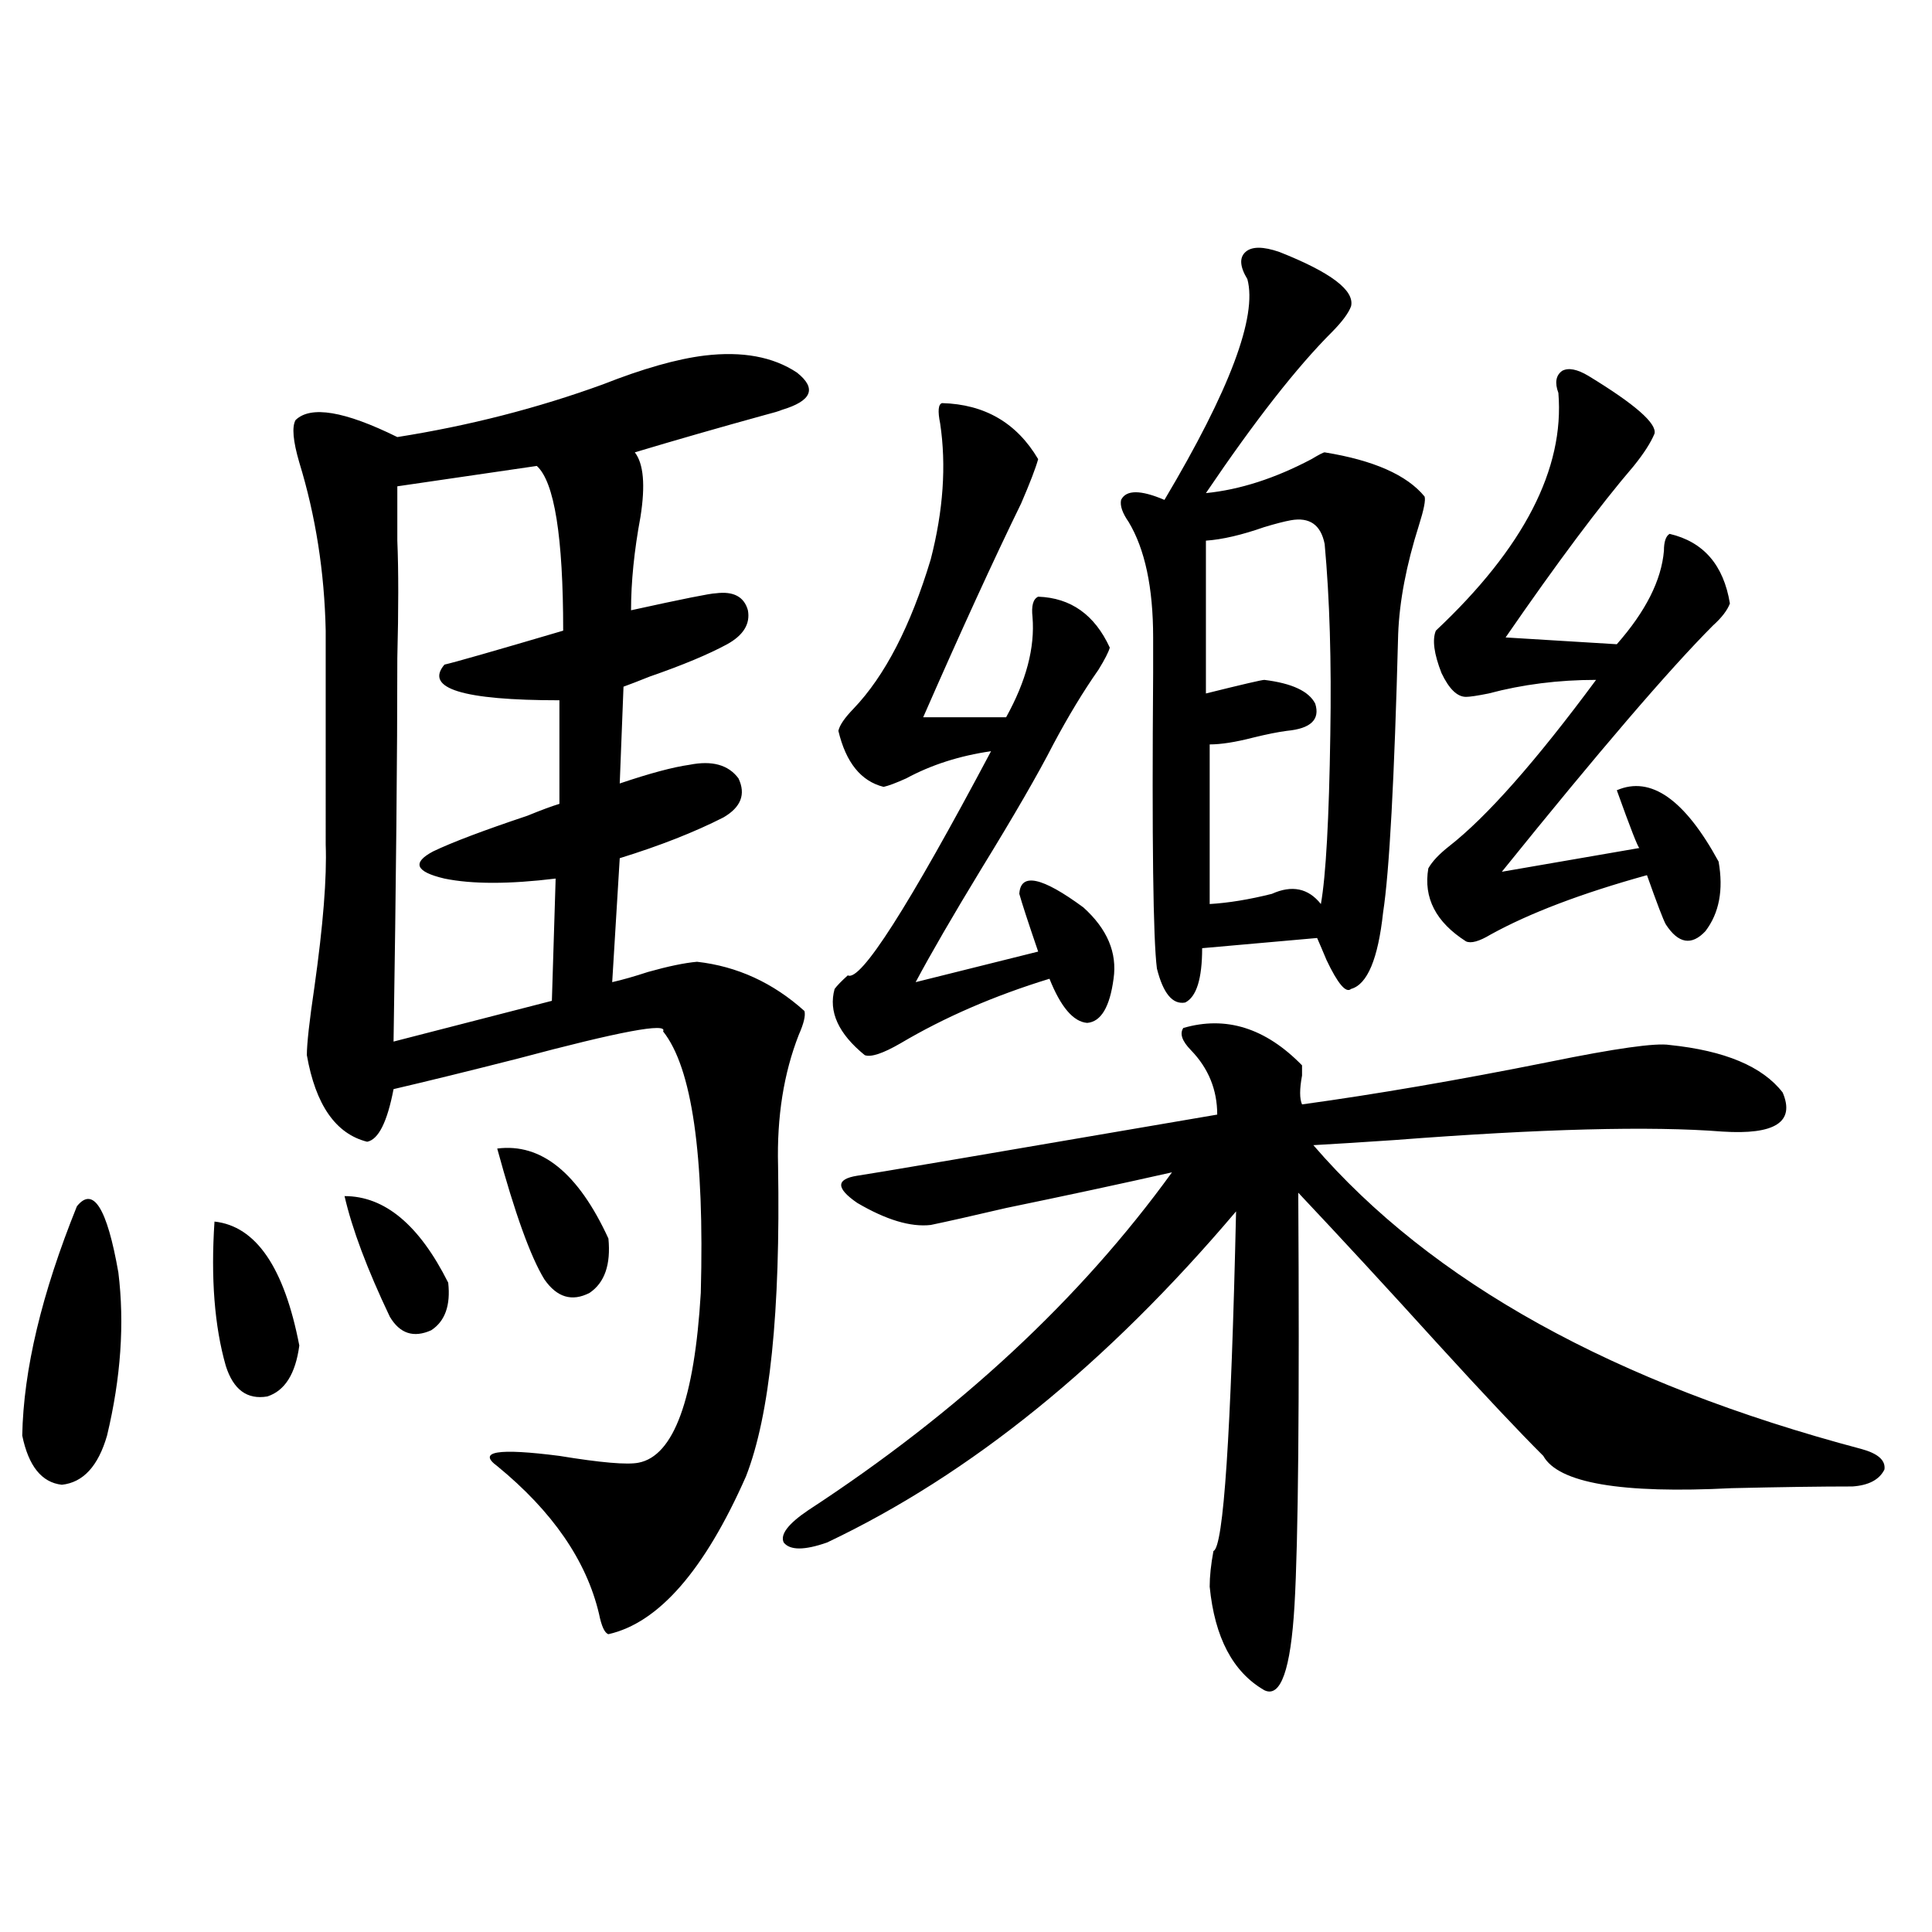 <?xml version="1.0" encoding="utf-8"?>
<!-- Generator: Adobe Illustrator 16.0.0, SVG Export Plug-In . SVG Version: 6.00 Build 0)  -->
<!DOCTYPE svg PUBLIC "-//W3C//DTD SVG 1.1//EN" "http://www.w3.org/Graphics/SVG/1.1/DTD/svg11.dtd">
<svg version="1.1" id="图层_1" xmlns="http://www.w3.org/2000/svg" xmlns:xlink="http://www.w3.org/1999/xlink" x="0px" y="0px"
	 width="1000px" height="1000px" viewBox="0 0 1000 1000" enable-background="new 0 0 1000 1000" xml:space="preserve">
<path d="M39.804,624.371c8.445-10.547,15.609,0.879,21.463,34.277c3.247,26.367,1.296,54.492-5.854,84.375
	c-4.558,15.82-12.362,24.321-23.414,25.488c-10.411-1.167-17.24-9.668-20.487-25.488C12.152,709.048,21.588,669.497,39.804,624.371z
	 M111.021,632.281c21.463,2.349,36.097,23.73,43.901,64.16c-1.951,14.653-7.484,23.442-16.585,26.367
	c-10.411,1.758-17.561-3.516-21.463-15.82C111.021,686.485,109.07,661.587,111.021,632.281z M364.674,184.039
	c19.512-2.335,35.441,0.59,47.804,8.789c10.396,8.212,7.805,14.652-7.805,19.336c-1.311,0.59-4.237,1.469-8.78,2.637
	c-23.414,6.454-45.853,12.895-67.315,19.336c4.543,5.863,5.519,17.001,2.927,33.398c-3.262,17.578-4.878,33.7-4.878,48.34
	c26.661-5.851,41.295-8.789,43.901-8.789c9.101-1.167,14.634,1.758,16.585,8.789c1.296,7.031-2.286,12.896-10.731,17.578
	c-9.756,5.273-23.094,10.849-39.999,16.699c-5.854,2.349-10.411,4.106-13.658,5.273l-1.951,50.098
	c15.609-5.273,27.637-8.487,36.097-9.668c11.707-2.335,20.152,0,25.365,7.031c3.902,8.212,1.296,14.941-7.805,20.215
	c-14.969,7.622-32.85,14.653-53.657,21.094l-3.902,64.16c5.198-1.167,11.372-2.925,18.536-5.273
	c10.396-2.925,18.856-4.683,25.365-5.273c20.808,2.349,39.344,10.849,55.608,25.488c0.641,2.349-0.335,6.454-2.927,12.305
	c-7.805,19.927-11.387,42.489-10.731,67.676c1.296,75.586-4.237,129.199-16.585,160.84c-21.463,48.642-45.212,75.874-71.218,81.738
	c-1.951-0.591-3.582-4.106-4.878-10.547c-6.509-27.534-24.069-53.022-52.682-76.465c-10.411-7.608,0.32-9.366,32.194-5.273
	c21.463,3.516,35.121,4.696,40.975,3.516c18.201-3.516,28.933-32.808,32.194-87.891c1.951-71.479-4.558-116.593-19.512-135.352
	c2.592-4.683-22.438,0-75.12,14.063c-25.365,6.454-46.828,11.728-64.389,15.82c-3.262,17.001-7.805,26.079-13.658,27.246
	c-16.265-4.093-26.676-19.034-31.219-44.824c0-5.851,1.296-17.578,3.902-35.156c4.543-32.218,6.494-56.827,5.854-73.828V326.422
	c-0.655-30.46-5.213-59.464-13.658-87.012c-3.262-11.124-3.902-18.457-1.951-21.973c7.805-7.608,25.365-4.684,52.682,8.789
	c37.072-5.851,72.514-14.941,106.339-27.246C332.8,190.781,350.36,185.797,364.674,184.039z M178.337,619.098
	c20.808,0,38.688,14.941,53.657,44.824c1.296,11.728-1.631,19.927-8.78,24.609c-9.115,4.106-16.265,1.758-21.463-7.031
	C190.044,656.891,182.239,636.099,178.337,619.098z M277.847,241.168l-72.193,10.547c0,2.938,0,12.305,0,28.125
	c0.641,15.243,0.641,35.458,0,60.645c0,49.81-0.655,116.016-1.951,198.633l81.949-21.094l1.951-63.281
	c-24.069,2.938-43.261,2.938-57.56,0c-14.969-3.516-16.92-8.198-5.854-14.063c9.756-4.683,26.006-10.835,48.779-18.457
	c7.149-2.925,12.683-4.972,16.585-6.152v-53.613c-50.09,0-69.922-6.152-59.511-18.457c5.198-1.167,25.686-7.031,61.462-17.578
	C291.505,277.794,286.947,249.38,277.847,241.168z M257.359,594.488c22.759-2.925,41.95,12.606,57.56,46.582
	c1.296,13.485-1.951,22.852-9.756,28.125c-9.115,4.696-16.92,2.349-23.414-7.031C274.585,650.45,266.46,627.887,257.359,594.488z
	 M612.473,532.086c22.104-6.44,42.591,0,61.462,19.336c0,1.181,0,2.938,0,5.273c-1.311,7.031-1.311,12.017,0,14.941
	c38.368-5.273,80.974-12.593,127.802-21.973c34.466-7.031,55.273-9.956,62.438-8.789c28.612,2.938,48.124,11.138,58.535,24.609
	c6.494,15.243-3.902,21.973-31.219,20.215c-37.072-2.925-93.656-1.456-169.752,4.395c-17.561,1.181-31.554,2.06-41.95,2.637
	c61.127,70.903,155.759,123.349,283.896,157.324c8.445,2.349,12.348,5.864,11.707,10.547c-2.606,5.273-8.14,8.212-16.585,8.789
	c-16.265,0-37.072,0.302-62.438,0.879c-57.239,2.938-89.754-2.637-97.559-16.699c-12.362-12.305-30.578-31.641-54.633-58.008
	c-26.021-28.702-50.09-54.78-72.193-78.223c0.641,108.984,0,180.176-1.951,213.574s-7.164,48.038-15.609,43.945
	c-16.265-9.38-25.7-27.246-28.292-53.613c0-5.273,0.641-11.426,1.951-18.457c5.198-1.758,9.101-60.343,11.707-175.781
	c-66.995,79.102-137.558,136.23-211.702,171.387c-11.707,4.106-19.191,4.106-22.438,0c-1.951-4.093,2.271-9.668,12.683-16.699
	c78.047-50.977,140.805-109.272,188.288-174.902c-26.021,5.864-54.633,12.017-85.852,18.457
	c-17.561,4.106-30.578,7.031-39.023,8.789c-10.411,1.181-23.094-2.637-38.048-11.426c-11.066-7.608-11.066-12.305,0-14.063
	c4.543-0.577,66.66-11.124,186.337-31.641c0-12.882-4.558-24.019-13.658-33.398C611.817,538.829,610.521,535.024,612.473,532.086z
	 M487.598,208.648c22.104,0.59,38.688,10.258,49.755,29.004c-1.311,4.696-4.237,12.305-8.78,22.852
	c-14.313,29.306-31.219,66.22-50.73,110.742h42.926c10.396-18.745,14.954-36.035,13.658-51.855
	c-0.655-5.851,0.32-9.366,2.927-10.547c16.905,0.591,29.268,9.38,37.072,26.367c-0.655,2.349-2.606,6.152-5.854,11.426
	c-7.805,11.138-15.609,24.032-23.414,38.672c-7.805,15.243-20.167,36.626-37.072,64.16c-14.969,24.609-26.341,44.247-34.146,58.887
	l63.413-15.82c-5.213-15.229-8.46-25.187-9.756-29.883c0.641-11.124,11.707-8.789,33.17,7.031
	c12.348,11.138,17.561,23.442,15.609,36.914c-1.951,14.653-6.509,22.274-13.658,22.852c-7.164-0.577-13.658-8.198-19.512-22.852
	c-28.627,8.789-54.313,19.927-77.071,33.398c-9.115,5.273-15.289,7.333-18.536,6.152c-13.658-11.124-18.871-22.55-15.609-34.277
	c1.296-1.758,3.567-4.093,6.829-7.031c6.494,3.516,31.219-35.156,74.145-116.016c-16.265,2.349-30.898,7.031-43.901,14.063
	c-5.213,2.349-9.115,3.817-11.707,4.395c-11.707-2.925-19.512-12.593-23.414-29.004c0.641-2.925,3.247-6.729,7.805-11.426
	c16.25-16.987,29.588-42.765,39.999-77.344c6.494-25.187,8.125-48.629,4.878-70.313
	C485.312,212.754,485.646,209.238,487.598,208.648z M662.228,130.426c26.661,10.547,39.023,19.926,37.072,28.125
	c-1.311,3.516-4.558,7.91-9.756,13.184c-18.216,18.168-39.999,46.005-65.364,83.496c17.561-1.758,35.762-7.608,54.633-17.578
	c3.902-2.335,6.174-3.516,6.829-3.516c25.365,4.105,42.591,11.728,51.706,22.852c0.641,1.758-0.335,6.742-2.927,14.941
	c-6.509,20.517-10.091,39.263-10.731,56.25c-1.951,75.009-4.558,123.047-7.805,144.141c-2.606,24.032-8.14,37.216-16.585,39.551
	c-2.606,2.349-6.829-2.637-12.683-14.941c-1.951-4.683-3.582-8.487-4.878-11.426l-59.511,5.273c0,15.82-2.927,25.2-8.78,28.125
	c-6.509,1.181-11.387-4.683-14.634-17.578c-1.951-15.229-2.606-66.206-1.951-152.93c0-9.956,0-16.108,0-18.457
	c0-25.776-4.237-45.703-12.683-59.766c-3.262-4.684-4.558-8.487-3.902-11.426c2.592-5.273,10.076-5.273,22.438,0
	c33.811-56.827,48.124-94.922,42.926-114.258c-3.902-6.441-4.237-11.124-0.976-14.063C647.914,127.5,653.768,127.5,662.228,130.426z
	 M668.081,269.293c-3.262,0.591-7.805,1.758-13.658,3.516c-11.707,4.106-21.798,6.454-30.243,7.031v79.102
	c18.856-4.683,28.933-7.031,30.243-7.031c14.299,1.758,23.079,5.864,26.341,12.305c2.592,8.212-2.286,12.896-14.634,14.063
	c-4.558,0.591-10.411,1.758-17.561,3.516c-9.115,2.349-16.585,3.516-22.438,3.516v82.617c9.756-0.577,20.487-2.335,32.194-5.273
	c10.396-4.683,18.856-2.925,25.365,5.273c2.592-14.64,4.223-43.945,4.878-87.891c0.641-37.491-0.335-70.313-2.927-98.438
	C683.69,271.642,677.837,267.535,668.081,269.293z M822.224,194.586c24.055,14.652,35.441,24.609,34.146,29.883
	c-1.951,4.696-5.533,10.258-10.731,16.699c-17.561,20.517-39.679,50.098-66.34,88.77l57.56,3.516
	c14.954-16.987,23.079-33.097,24.39-48.34c0-4.683,0.976-7.608,2.927-8.789c17.561,4.106,27.957,16.122,31.219,36.035
	c-1.311,3.516-4.237,7.333-8.78,11.426c-22.773,22.852-59.19,65.341-109.266,127.441l71.218-12.305
	c-0.655,0-4.558-9.956-11.707-29.883c17.561-7.608,35.121,4.696,52.682,36.914c2.592,14.653,0.32,26.669-6.829,36.035
	c-7.164,7.622-13.993,6.454-20.487-3.516c-1.311-2.335-4.558-10.835-9.756-25.488c-33.825,9.38-60.821,19.638-80.974,30.762
	c-5.854,3.516-10.091,4.696-12.683,3.516c-15.609-9.956-22.118-22.55-19.512-37.793c1.951-3.516,5.519-7.319,10.731-11.426
	c19.512-15.229,44.877-43.945,76.096-86.133c-19.512,0-38.048,2.349-55.608,7.031c-5.854,1.181-9.756,1.758-11.707,1.758
	c-4.558,0-8.78-4.093-12.683-12.305c-3.902-9.956-4.878-17.276-2.927-21.973c45.518-42.765,66.66-83.785,63.413-123.047
	c-1.951-5.273-1.311-9.078,1.951-11.426C811.813,190.191,816.37,191.07,822.224,194.586z"/>
</svg>
